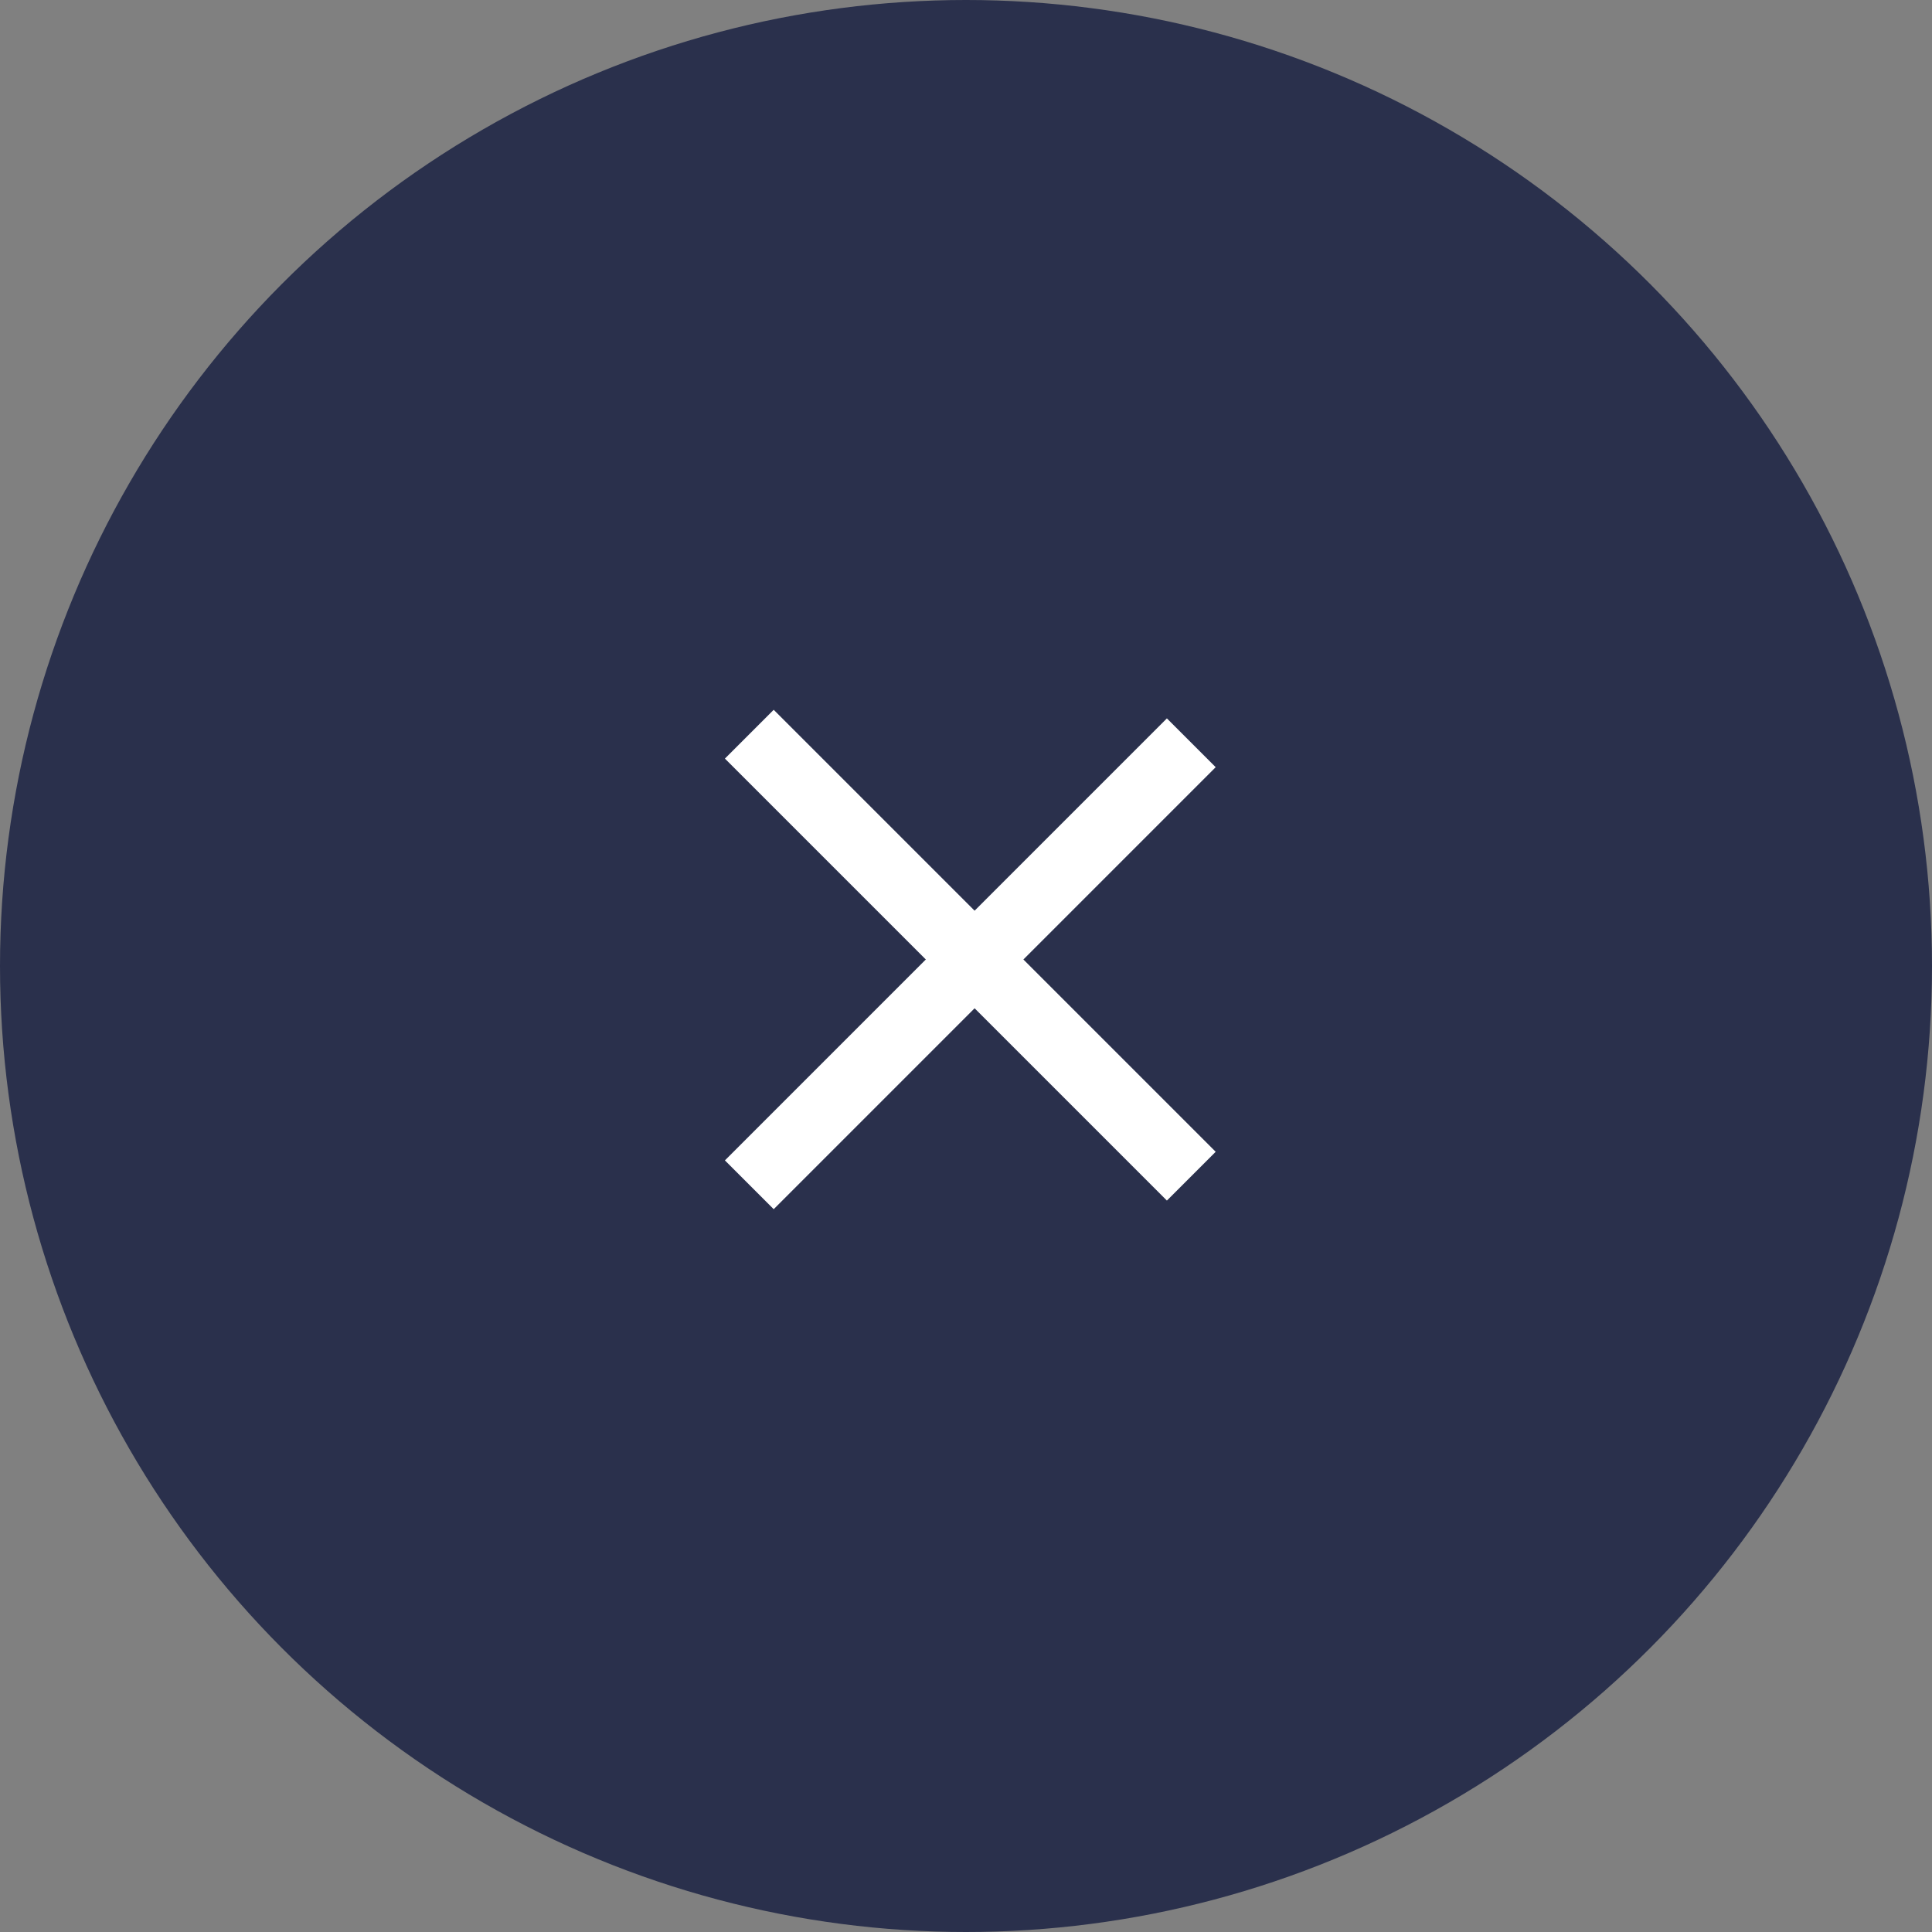 <svg width="56" height="56" viewBox="0 0 56 56" fill="none" xmlns="http://www.w3.org/2000/svg">
<rect x="0" y="0" width="56" height="56" fill="#808080" stroke="none"/>
<g id="Group 876">
<circle id="Ellipse 23" cx="28" cy="28" r="28" fill="#2A304C"/>
<g id="Group 874">
<line id="Line 43" x1="21.719" y1="21.281" x2="34.53" y2="34.092" stroke="white" stroke-width="2"/>
<line id="Line 44" x1="34.53" y1="21.53" x2="21.719" y2="34.342" stroke="white" stroke-width="2"/>
</g>
</g>
</svg>
